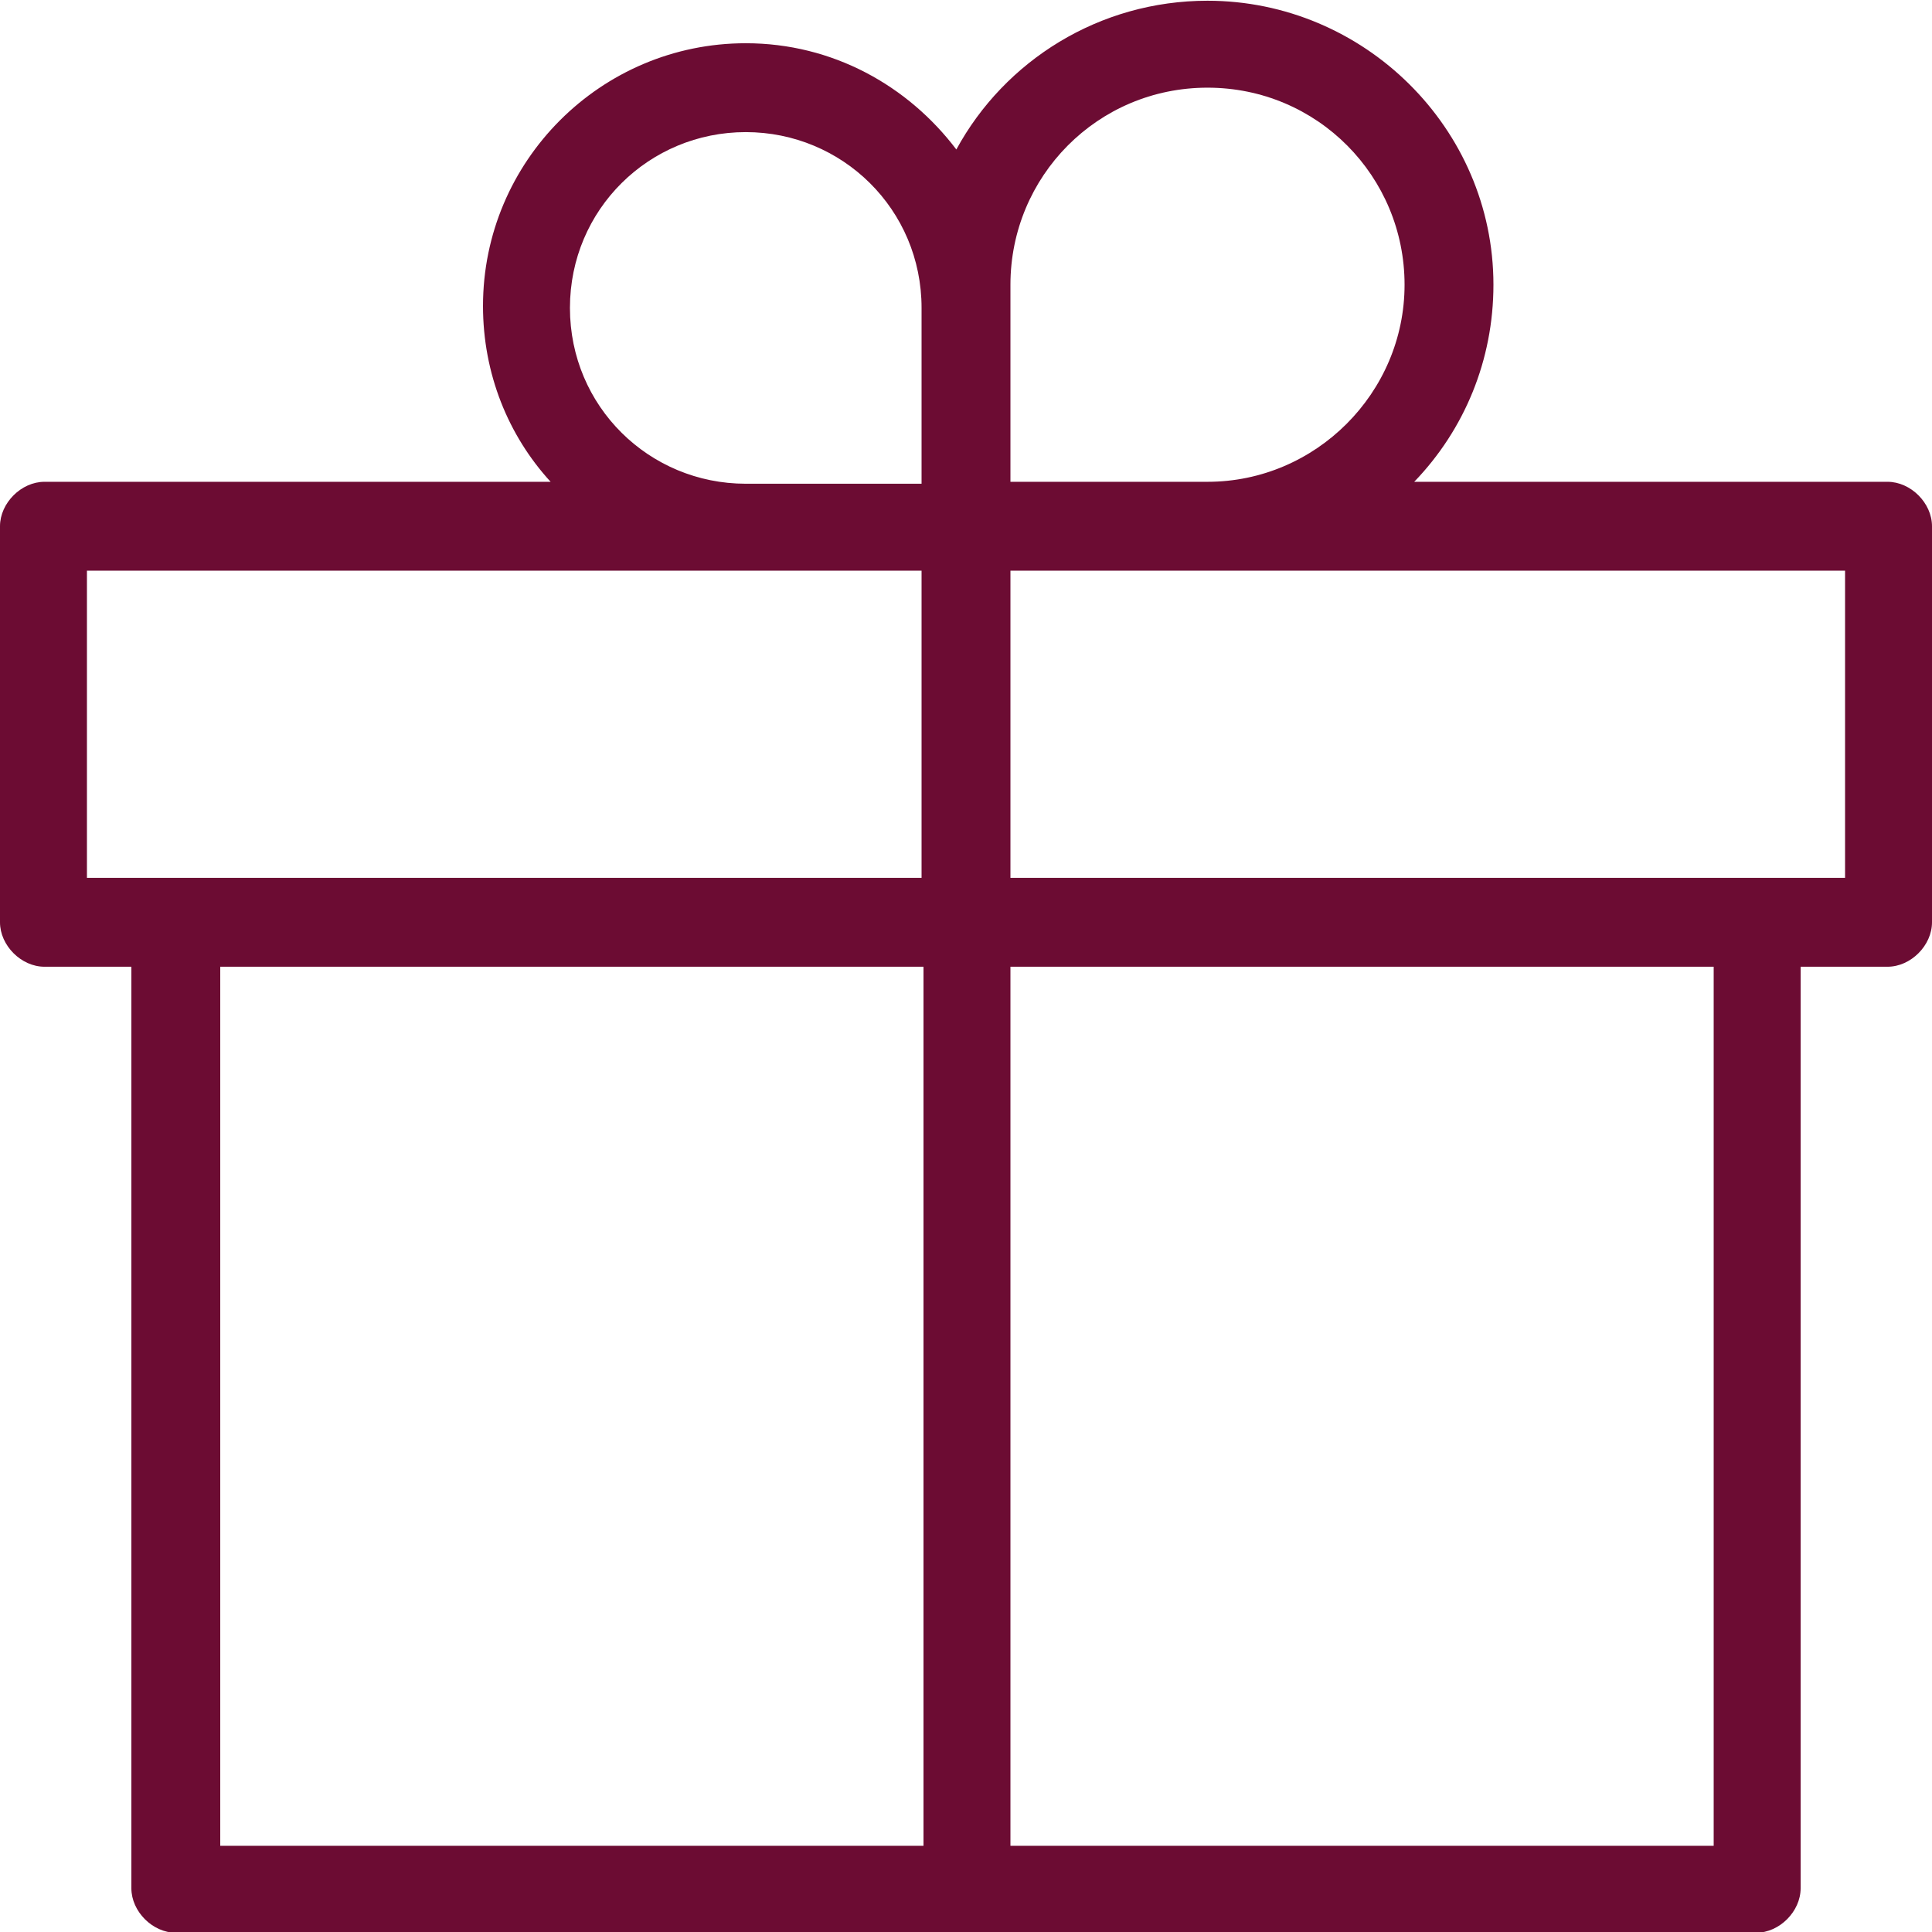 <?xml version="1.0" encoding="utf-8"?>
<!-- Generator: Adobe Illustrator 25.2.1, SVG Export Plug-In . SVG Version: 6.00 Build 0)  -->
<svg version="1.1" id="Layer_1" xmlns="http://www.w3.org/2000/svg" xmlns:xlink="http://www.w3.org/1999/xlink" x="0px" y="0px"
	 viewBox="0 0 100 100" style="enable-background:new 0 0 100 100;" xml:space="preserve">
<style type="text/css">
	.st0{fill:#6C0C33;}
</style>
<g transform="translate(0,-952.362)">
	<path class="st0" d="M62.5,952.4c-5.6,0-10.5,3.1-13,7.7c-2.5-3.3-6.4-5.5-10.9-5.5c-7.5,0-13.6,6.1-13.6,13.6
		c0,3.5,1.3,6.7,3.5,9.1H2.3c-1.2,0-2.3,1.1-2.3,2.3v20.5c0,1.2,1.1,2.3,2.3,2.3h4.5v47.7c0,1.2,1.1,2.3,2.3,2.3h81.8
		c1.2,0,2.3-1.1,2.3-2.3v-47.7h4.5c1.2,0,2.3-1.1,2.3-2.3v-20.5c0-1.2-1.1-2.3-2.3-2.3H73.2c2.6-2.7,4.1-6.3,4.1-10.2
		C77.3,959,70.6,952.4,62.5,952.4L62.5,952.4z M62.5,956.9c5.7,0,10.2,4.6,10.2,10.2s-4.6,10.2-10.2,10.2H52.3c0-3.4,0-6.8,0-10.2
		C52.3,961.5,56.8,956.9,62.5,956.9z M38.6,959.2c5,0,9.1,4,9.1,9.1v9.1h-9.1c-5,0-9.1-4-9.1-9.1S33.6,959.2,38.6,959.2z M4.5,981.9
		h34.1h9.1v15.9c-14.4,0-28.8,0-43.2,0C4.5,997.8,4.5,981.9,4.5,981.9z M52.3,981.9c14.4,0,28.8,0,43.2,0v15.9
		c-14.4,0-28.8,0-43.2,0V981.9z M11.4,1002.4h36.4v45.5H11.4V1002.4z M52.3,1002.4h36.4v45.5H52.3V1002.4z"/>
</g>
</svg>
